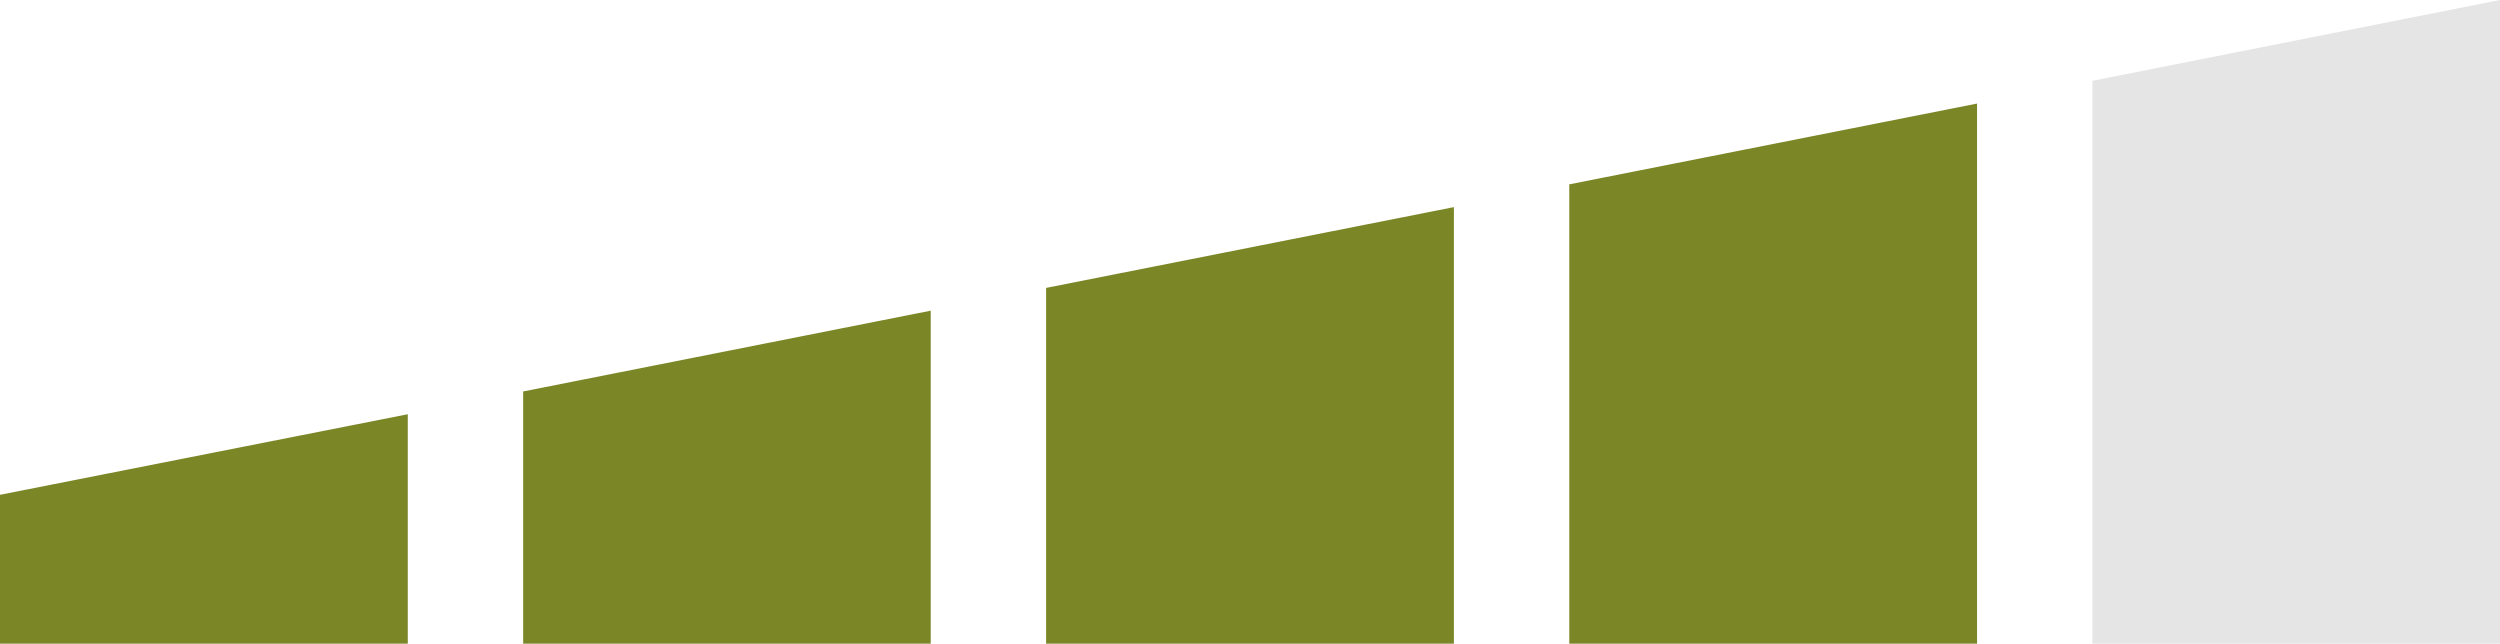 <?xml version="1.0" encoding="UTF-8"?> <svg xmlns="http://www.w3.org/2000/svg" id="Livello_2" data-name="Livello 2" viewBox="0 0 116.36 29.96"><defs><style> .cls-1 { fill: #e5e5e5; } .cls-2 { fill: #7b8627; } </style></defs><g id="Capa_1" data-name="Capa 1"><g><polygon class="cls-2" points="18.98 19.28 18.98 29.96 0 29.96 0 23.03 18.98 19.28"></polygon><polygon class="cls-2" points="43.32 14.46 43.32 29.96 24.35 29.96 24.35 18.22 43.32 14.46"></polygon><polygon class="cls-2" points="67.67 9.64 67.67 29.96 48.69 29.96 48.69 13.4 67.67 9.64"></polygon><polygon class="cls-2" points="92.02 4.82 92.02 29.96 73.04 29.96 73.04 8.58 92.02 4.82"></polygon><polygon class="cls-1" points="116.36 0 116.36 29.96 97.39 29.96 97.39 3.76 116.36 0"></polygon></g></g></svg> 